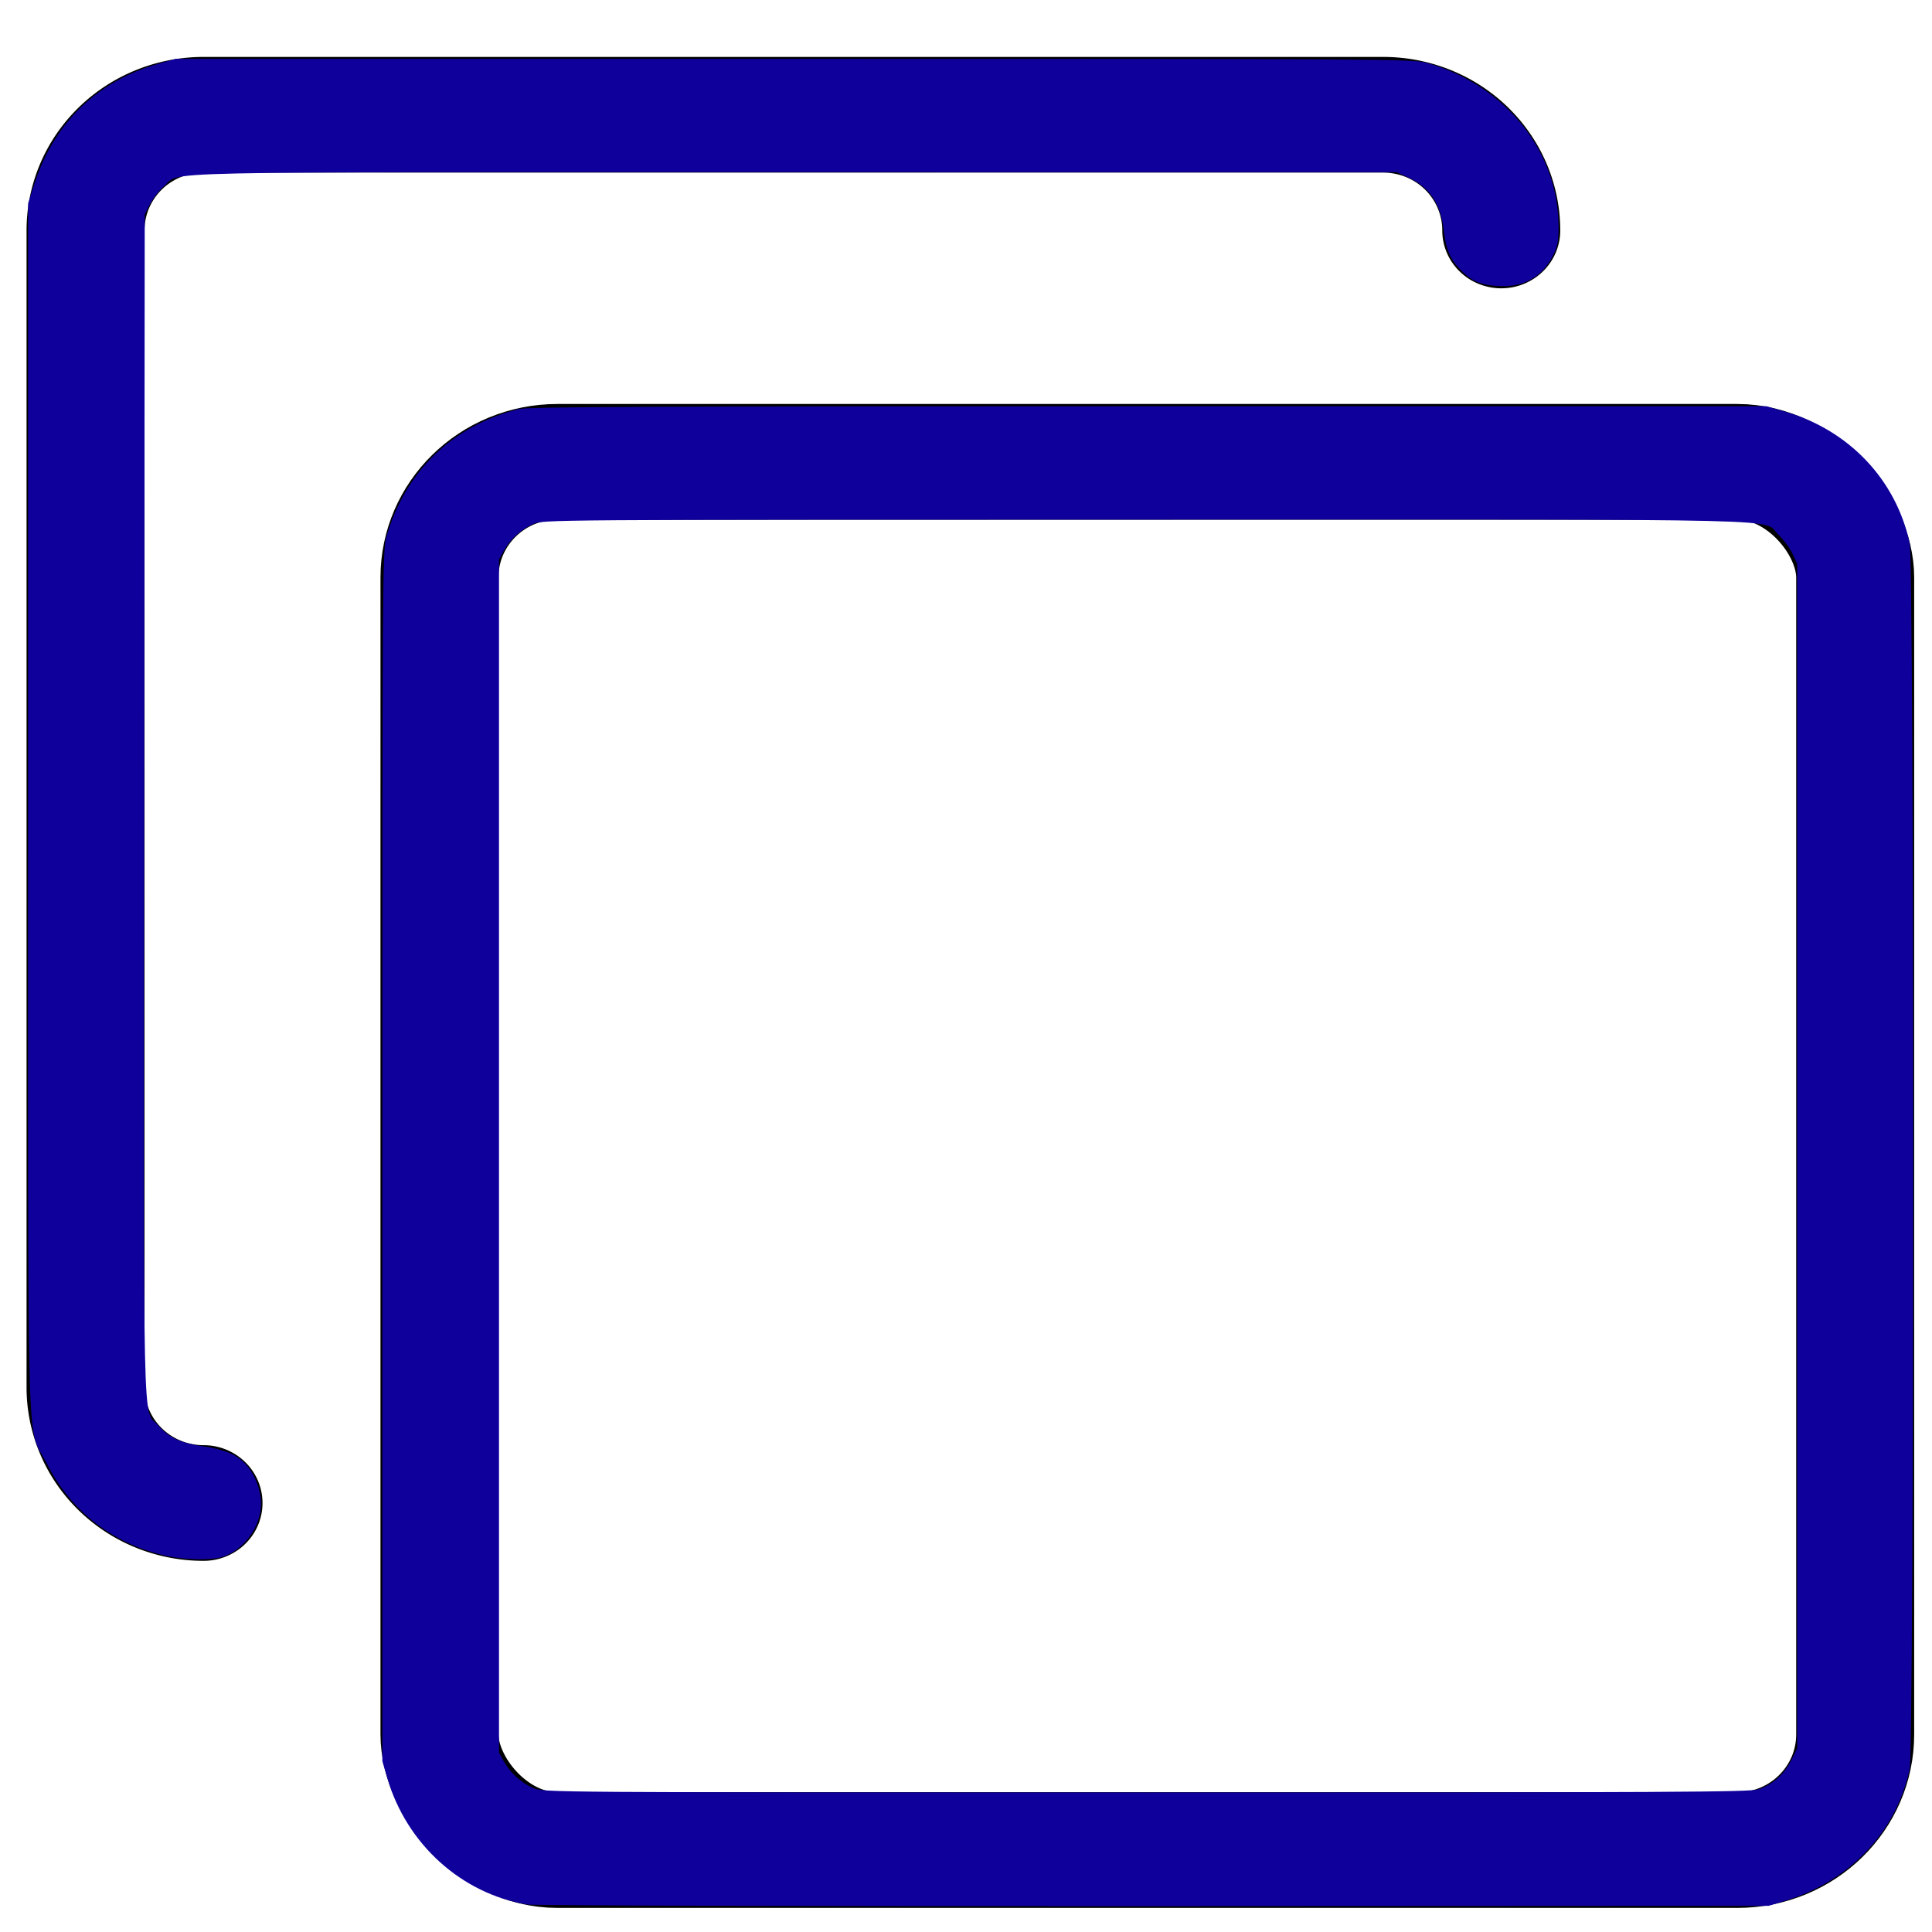 <?xml version="1.0" encoding="UTF-8" standalone="no"?>
<svg
   xmlns:dc="http://purl.org/dc/elements/1.1/"
   xmlns:cc="http://creativecommons.org/ns#"
   xmlns:rdf="http://www.w3.org/1999/02/22-rdf-syntax-ns#"
   xmlns:svg="http://www.w3.org/2000/svg"
   xmlns="http://www.w3.org/2000/svg"
   xmlns:sodipodi="http://sodipodi.sourceforge.net/DTD/sodipodi-0.dtd"
   xmlns:inkscape="http://www.inkscape.org/namespaces/inkscape"
   version="1.1"
   viewBox="0 0 62 62"
   width="62"
   height="62"
   id="svg894"
   sodipodi:docname="headless.svg"
   inkscape:version="0.92.3 (2405546, 2018-03-11)">
  <defs
     id="defs898" />
  <sodipodi:namedview
     pagecolor="#ffffff"
     bordercolor="#666666"
     borderopacity="1"
     objecttolerance="10"
     gridtolerance="10"
     guidetolerance="10"
     inkscape:pageopacity="0"
     inkscape:pageshadow="2"
     inkscape:window-width="1920"
     inkscape:window-height="1017"
     id="namedview896"
     showgrid="false"
     inkscape:zoom="4.3299648"
     inkscape:cx="31"
     inkscape:cy="40.077351"
     inkscape:window-x="-8"
     inkscape:window-y="-8"
     inkscape:window-maximized="1"
     inkscape:current-layer="svg894" />
  <g
     id="g1624"
     transform="matrix(2.524,0,0,2.475,0.852,1.827)">
    <path
       id="path1612"
       d="m 2.25,18.75 a 1.5,1.5 0 0 1 -1.5,-1.5 v -15 a 1.5,1.5 0 0 1 1.5,-1.5 h 15 a 1.5,1.5 0 0 1 1.5,1.5"
       inkscape:connector-curvature="0"
       style="fill:none;stroke:#000000;stroke-width:1.5px;stroke-linecap:round;stroke-linejoin:round" />
    <rect
       id="rect1614"
       ry="1.5"
       rx="1.5"
       height="18"
       width="18"
       y="5.25"
       x="5.25"
       style="fill:none;stroke:#000000;stroke-width:1.5px;stroke-linecap:round;stroke-linejoin:round" />
  </g>
  <path
     style="opacity:1;fill:#0f009c;fill-opacity:1;stroke:none;stroke-width:0.396;stroke-miterlimit:4;stroke-dasharray:none;stroke-opacity:1"
     d="M 5.386,49.939 C 3.668,49.577 2.278,48.513 1.501,46.965 0.839,45.647 0.902,47.867 0.902,25.916 V 6.529 L 1.097,5.92 C 1.726,3.952 3.11,2.607 5.082,2.047 L 5.633,1.89 H 25.476 c 19.05,0 19.861,0.005 20.302,0.127 2.513,0.697 4.237,2.835 4.237,5.256 0,0.483 -0.03,0.638 -0.182,0.937 C 49.485,8.895 48.877,9.231 48.078,9.18 47.511,9.144 47.232,9.025 46.881,8.671 46.543,8.33 46.405,8.011 46.337,7.418 46.236,6.532 45.887,6.012 45.179,5.689 L 44.824,5.527 25.506,5.526 C 4.125,5.525 5.845,5.488 5.27,5.97 5.119,6.097 4.917,6.352 4.82,6.538 L 4.644,6.876 4.626,25.845 c -0.02,21.054 -0.06,19.315 0.452,19.901 0.339,0.389 0.716,0.563 1.448,0.67 0.671,0.098 1.052,0.257 1.345,0.56 0.298,0.308 0.503,0.832 0.504,1.286 6.094e-4,0.745 -0.579,1.521 -1.278,1.712 -0.359,0.098 -1.156,0.081 -1.711,-0.035 z"
     id="path1626"
     inkscape:connector-curvature="0" />
  <path
     style="opacity:1;fill:#0f009c;fill-opacity:1;stroke:none;stroke-width:0.396;stroke-miterlimit:4;stroke-dasharray:none;stroke-opacity:1"
     d="M 16.914,61.117 C 14.814,60.772 13.052,59.182 12.433,57.074 L 12.271,56.52 V 37.099 c 0,-18.656 0.005,-19.439 0.13,-19.872 0.609,-2.108 2.111,-3.557 4.248,-4.1 0.285,-0.072 4.191,-0.09 20.196,-0.09 h 19.843 l 0.551,0.157 c 2.08,0.591 3.6,2.182 4.043,4.23 0.149,0.69 0.149,38.659 0,39.349 -0.439,2.03 -1.921,3.594 -4.006,4.229 l -0.518,0.158 -19.737,0.01 C 25.951,61.174 17.122,61.152 16.914,61.117 Z m 39.524,-3.696 c 0.454,-0.157 0.82,-0.481 1.04,-0.921 l 0.198,-0.395 V 37.099 18.092 L 57.524,17.77 c -0.084,-0.177 -0.283,-0.447 -0.444,-0.6 -0.571,-0.543 1.314,-0.497 -20.301,-0.495 -19.31,0.002 -19.354,0.002 -19.671,0.142 -0.389,0.172 -0.739,0.492 -0.942,0.86 l -0.153,0.277 V 37.099 56.243 l 0.153,0.277 c 0.203,0.368 0.553,0.688 0.942,0.86 0.317,0.141 0.361,0.141 19.675,0.142 16.956,0.001 19.394,-0.011 19.655,-0.101 z"
     id="path1628"
     inkscape:connector-curvature="0" />
</svg>
